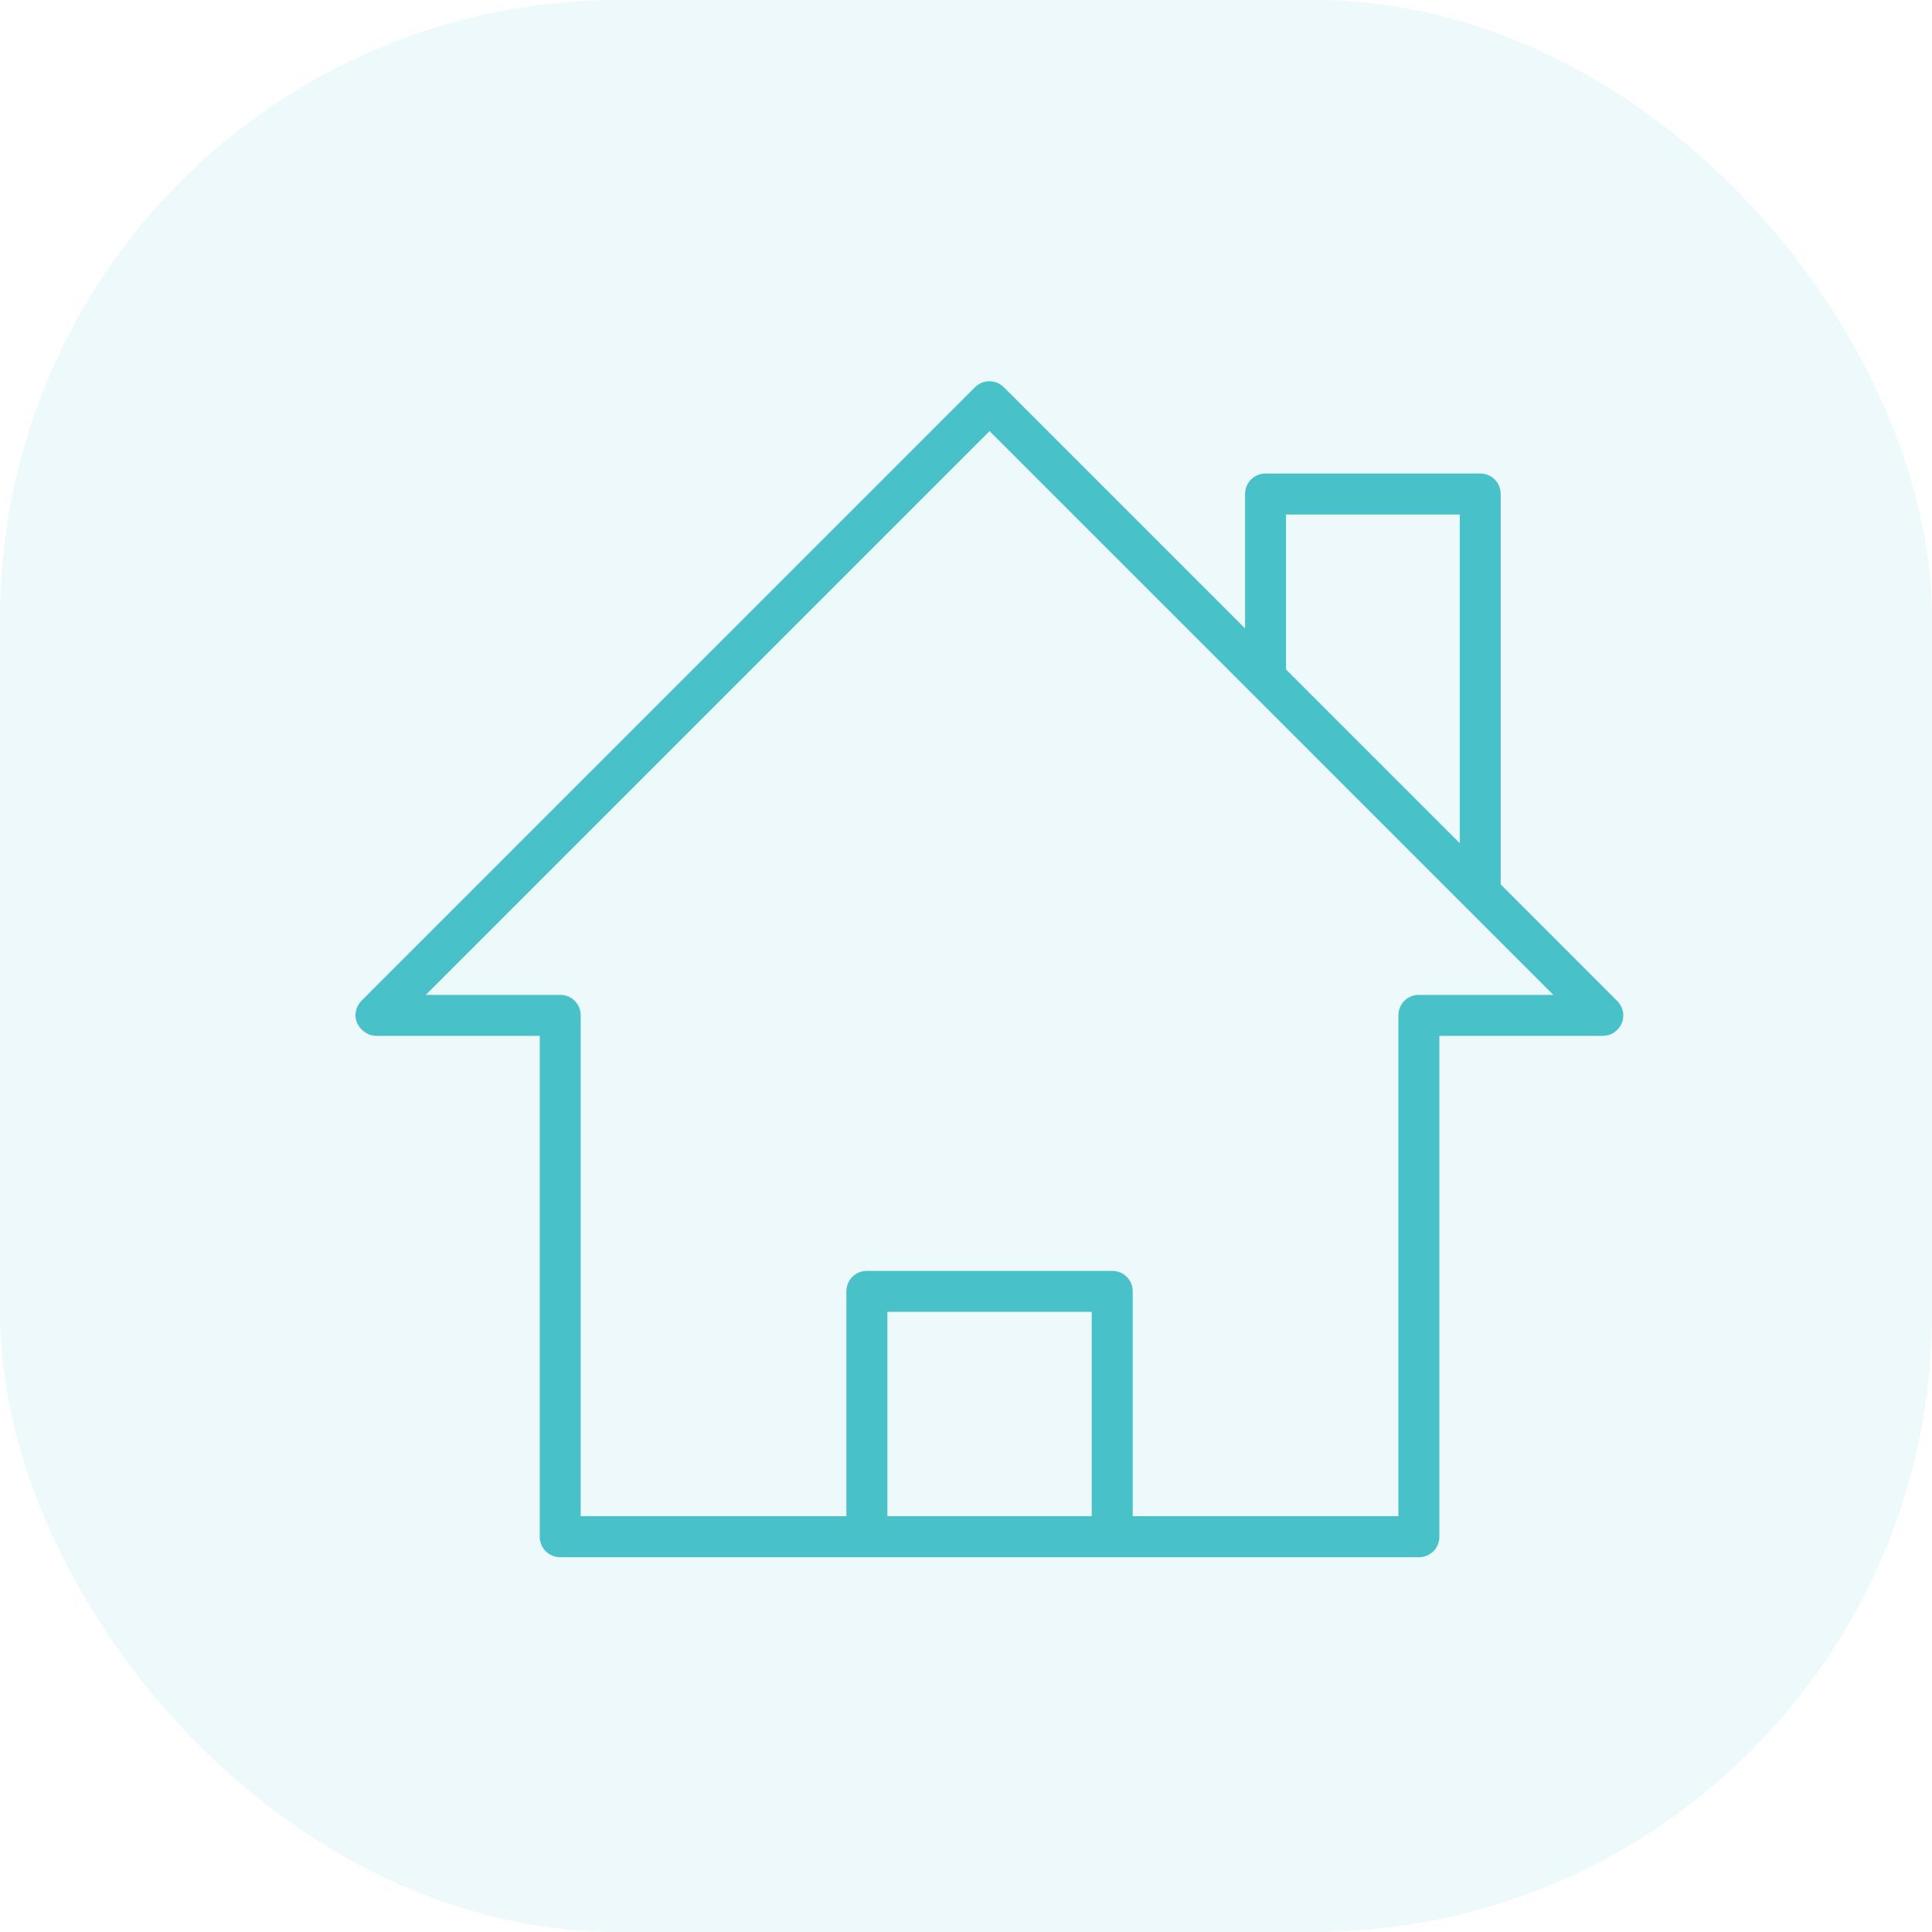 <svg width="75" height="75" viewBox="0 0 75 75" fill="none" xmlns="http://www.w3.org/2000/svg">
<rect opacity="0.101" width="75" height="75" rx="24" fill="#49C1C8"/>
<path fill-rule="evenodd" clip-rule="evenodd" d="M62.224 40.012H55.676V59.655C55.676 59.988 55.414 60.25 55.081 60.25H43.176H33.653H21.748C21.415 60.25 21.153 59.988 21.153 59.655V40.012H14.605C14.367 40.012 14.141 39.845 14.046 39.631C13.95 39.417 14.01 39.155 14.176 38.988L37.986 15.179C38.224 14.941 38.593 14.941 38.831 15.179L48.533 24.881V19.179C48.533 18.845 48.795 18.583 49.129 18.583H57.462C57.795 18.583 58.057 18.845 58.057 19.179V34.417L62.641 39C62.807 39.167 62.867 39.417 62.772 39.643C62.676 39.869 62.462 40.012 62.224 40.012ZM56.867 19.774H49.724V26.071L56.867 33.214V19.774ZM42.581 50.726V59.059H34.248V50.726H42.581ZM54.486 39.417C54.486 39.083 54.748 38.821 55.081 38.821H60.783L57.045 35.083L48.712 26.75L38.414 16.452L16.046 38.821H21.748C22.081 38.821 22.343 39.083 22.343 39.417V59.059H33.057V50.131C33.057 49.798 33.319 49.536 33.653 49.536H43.176C43.51 49.536 43.772 49.798 43.772 50.131V59.059H54.486V39.417Z" fill="#49C1C8"/>
<path d="M55.676 40.012V39.812H55.476V40.012H55.676ZM21.153 40.012H21.353V39.812H21.153V40.012ZM14.176 38.988L14.318 39.13H14.318L14.176 38.988ZM37.986 15.179L38.127 15.32V15.32L37.986 15.179ZM38.831 15.179L38.69 15.32V15.32L38.831 15.179ZM48.533 24.881L48.392 25.022L48.733 25.364V24.881H48.533ZM58.057 34.417H57.857V34.499L57.916 34.558L58.057 34.417ZM62.641 39L62.499 39.141L62.641 39ZM49.724 19.774V19.574H49.524V19.774H49.724ZM56.867 19.774H57.067V19.574H56.867V19.774ZM49.724 26.071H49.524V26.154L49.583 26.213L49.724 26.071ZM56.867 33.214L56.725 33.356L57.067 33.697V33.214H56.867ZM42.581 59.059V59.26H42.781V59.059H42.581ZM42.581 50.726H42.781V50.526H42.581V50.726ZM34.248 59.059H34.048V59.26H34.248V59.059ZM34.248 50.726V50.526H34.048V50.726H34.248ZM60.783 38.821V39.021H61.266L60.925 38.68L60.783 38.821ZM57.045 35.083L56.904 35.225L57.045 35.083ZM48.712 26.75L48.853 26.609L48.712 26.75ZM38.414 16.452L38.556 16.311L38.414 16.169L38.273 16.311L38.414 16.452ZM16.046 38.821L15.904 38.68L15.563 39.021H16.046V38.821ZM22.343 59.059H22.143V59.26H22.343V59.059ZM33.057 59.059V59.26H33.257V59.059H33.057ZM43.772 59.059H43.572V59.26H43.772V59.059ZM54.486 59.059V59.26H54.686V59.059H54.486ZM55.676 40.212H62.224V39.812H55.676V40.212ZM55.876 59.655V40.012H55.476V59.655H55.876ZM55.081 60.45C55.525 60.45 55.876 60.099 55.876 59.655H55.476C55.476 59.878 55.304 60.05 55.081 60.05V60.45ZM43.176 60.45H55.081V60.05H43.176V60.45ZM33.653 60.45H43.176V60.05H33.653V60.45ZM21.748 60.45H33.653V60.05H21.748V60.45ZM20.953 59.655C20.953 60.099 21.304 60.45 21.748 60.45V60.05C21.525 60.05 21.353 59.878 21.353 59.655H20.953ZM20.953 40.012V59.655H21.353V40.012H20.953ZM14.605 40.212H21.153V39.812H14.605V40.212ZM13.863 39.712C13.986 39.989 14.278 40.212 14.605 40.212V39.812C14.456 39.812 14.296 39.701 14.228 39.55L13.863 39.712ZM14.035 38.847C13.815 39.066 13.731 39.415 13.863 39.712L14.228 39.55C14.17 39.418 14.204 39.243 14.318 39.13L14.035 38.847ZM37.844 15.037L14.035 38.847L14.318 39.13L38.127 15.32L37.844 15.037ZM38.973 15.037C38.656 14.721 38.161 14.721 37.844 15.037L38.127 15.32C38.287 15.16 38.53 15.16 38.69 15.32L38.973 15.037ZM48.675 24.739L38.973 15.037L38.69 15.32L48.392 25.022L48.675 24.739ZM48.334 19.179V24.881H48.733V19.179H48.334ZM49.129 18.383C48.685 18.383 48.334 18.735 48.334 19.179H48.733C48.733 18.956 48.906 18.783 49.129 18.783V18.383ZM57.462 18.383H49.129V18.783H57.462V18.383ZM58.257 19.179C58.257 18.735 57.906 18.383 57.462 18.383V18.783C57.685 18.783 57.857 18.956 57.857 19.179H58.257ZM58.257 34.417V19.179H57.857V34.417H58.257ZM62.782 38.859L58.199 34.275L57.916 34.558L62.499 39.141L62.782 38.859ZM62.956 39.721C63.085 39.414 63.002 39.079 62.782 38.859L62.499 39.141C62.612 39.254 62.649 39.419 62.587 39.565L62.956 39.721ZM62.224 40.212C62.544 40.212 62.83 40.019 62.956 39.721L62.587 39.565C62.523 39.719 62.38 39.812 62.224 39.812V40.212ZM49.724 19.974H56.867V19.574H49.724V19.974ZM49.924 26.071V19.774H49.524V26.071H49.924ZM57.008 33.073L49.865 25.93L49.583 26.213L56.725 33.356L57.008 33.073ZM56.667 19.774V33.214H57.067V19.774H56.667ZM42.781 59.059V50.726H42.381V59.059H42.781ZM34.248 59.26H42.581V58.859H34.248V59.26ZM34.048 50.726V59.059H34.448V50.726H34.048ZM42.581 50.526H34.248V50.926H42.581V50.526ZM55.081 38.621C54.637 38.621 54.286 38.973 54.286 39.417H54.686C54.686 39.194 54.858 39.021 55.081 39.021V38.621ZM60.783 38.621H55.081V39.021H60.783V38.621ZM56.904 35.225L60.642 38.963L60.925 38.68L57.187 34.942L56.904 35.225ZM48.571 26.891L56.904 35.225L57.187 34.942L48.853 26.609L48.571 26.891ZM38.273 16.594L48.571 26.891L48.853 26.609L38.556 16.311L38.273 16.594ZM16.187 38.963L38.556 16.594L38.273 16.311L15.904 38.68L16.187 38.963ZM21.748 38.621H16.046V39.021H21.748V38.621ZM22.543 39.417C22.543 38.973 22.192 38.621 21.748 38.621V39.021C21.971 39.021 22.143 39.194 22.143 39.417H22.543ZM22.543 59.059V39.417H22.143V59.059H22.543ZM33.057 58.859H22.343V59.26H33.057V58.859ZM32.857 50.131V59.059H33.257V50.131H32.857ZM33.653 49.336C33.209 49.336 32.857 49.687 32.857 50.131H33.257C33.257 49.908 33.43 49.736 33.653 49.736V49.336ZM43.176 49.336H33.653V49.736H43.176V49.336ZM43.972 50.131C43.972 49.687 43.62 49.336 43.176 49.336V49.736C43.399 49.736 43.572 49.908 43.572 50.131H43.972ZM43.972 59.059V50.131H43.572V59.059H43.972ZM54.486 58.859H43.772V59.26H54.486V58.859ZM54.286 39.417V59.059H54.686V39.417H54.286Z" fill="#49C1C8"/>
</svg>
